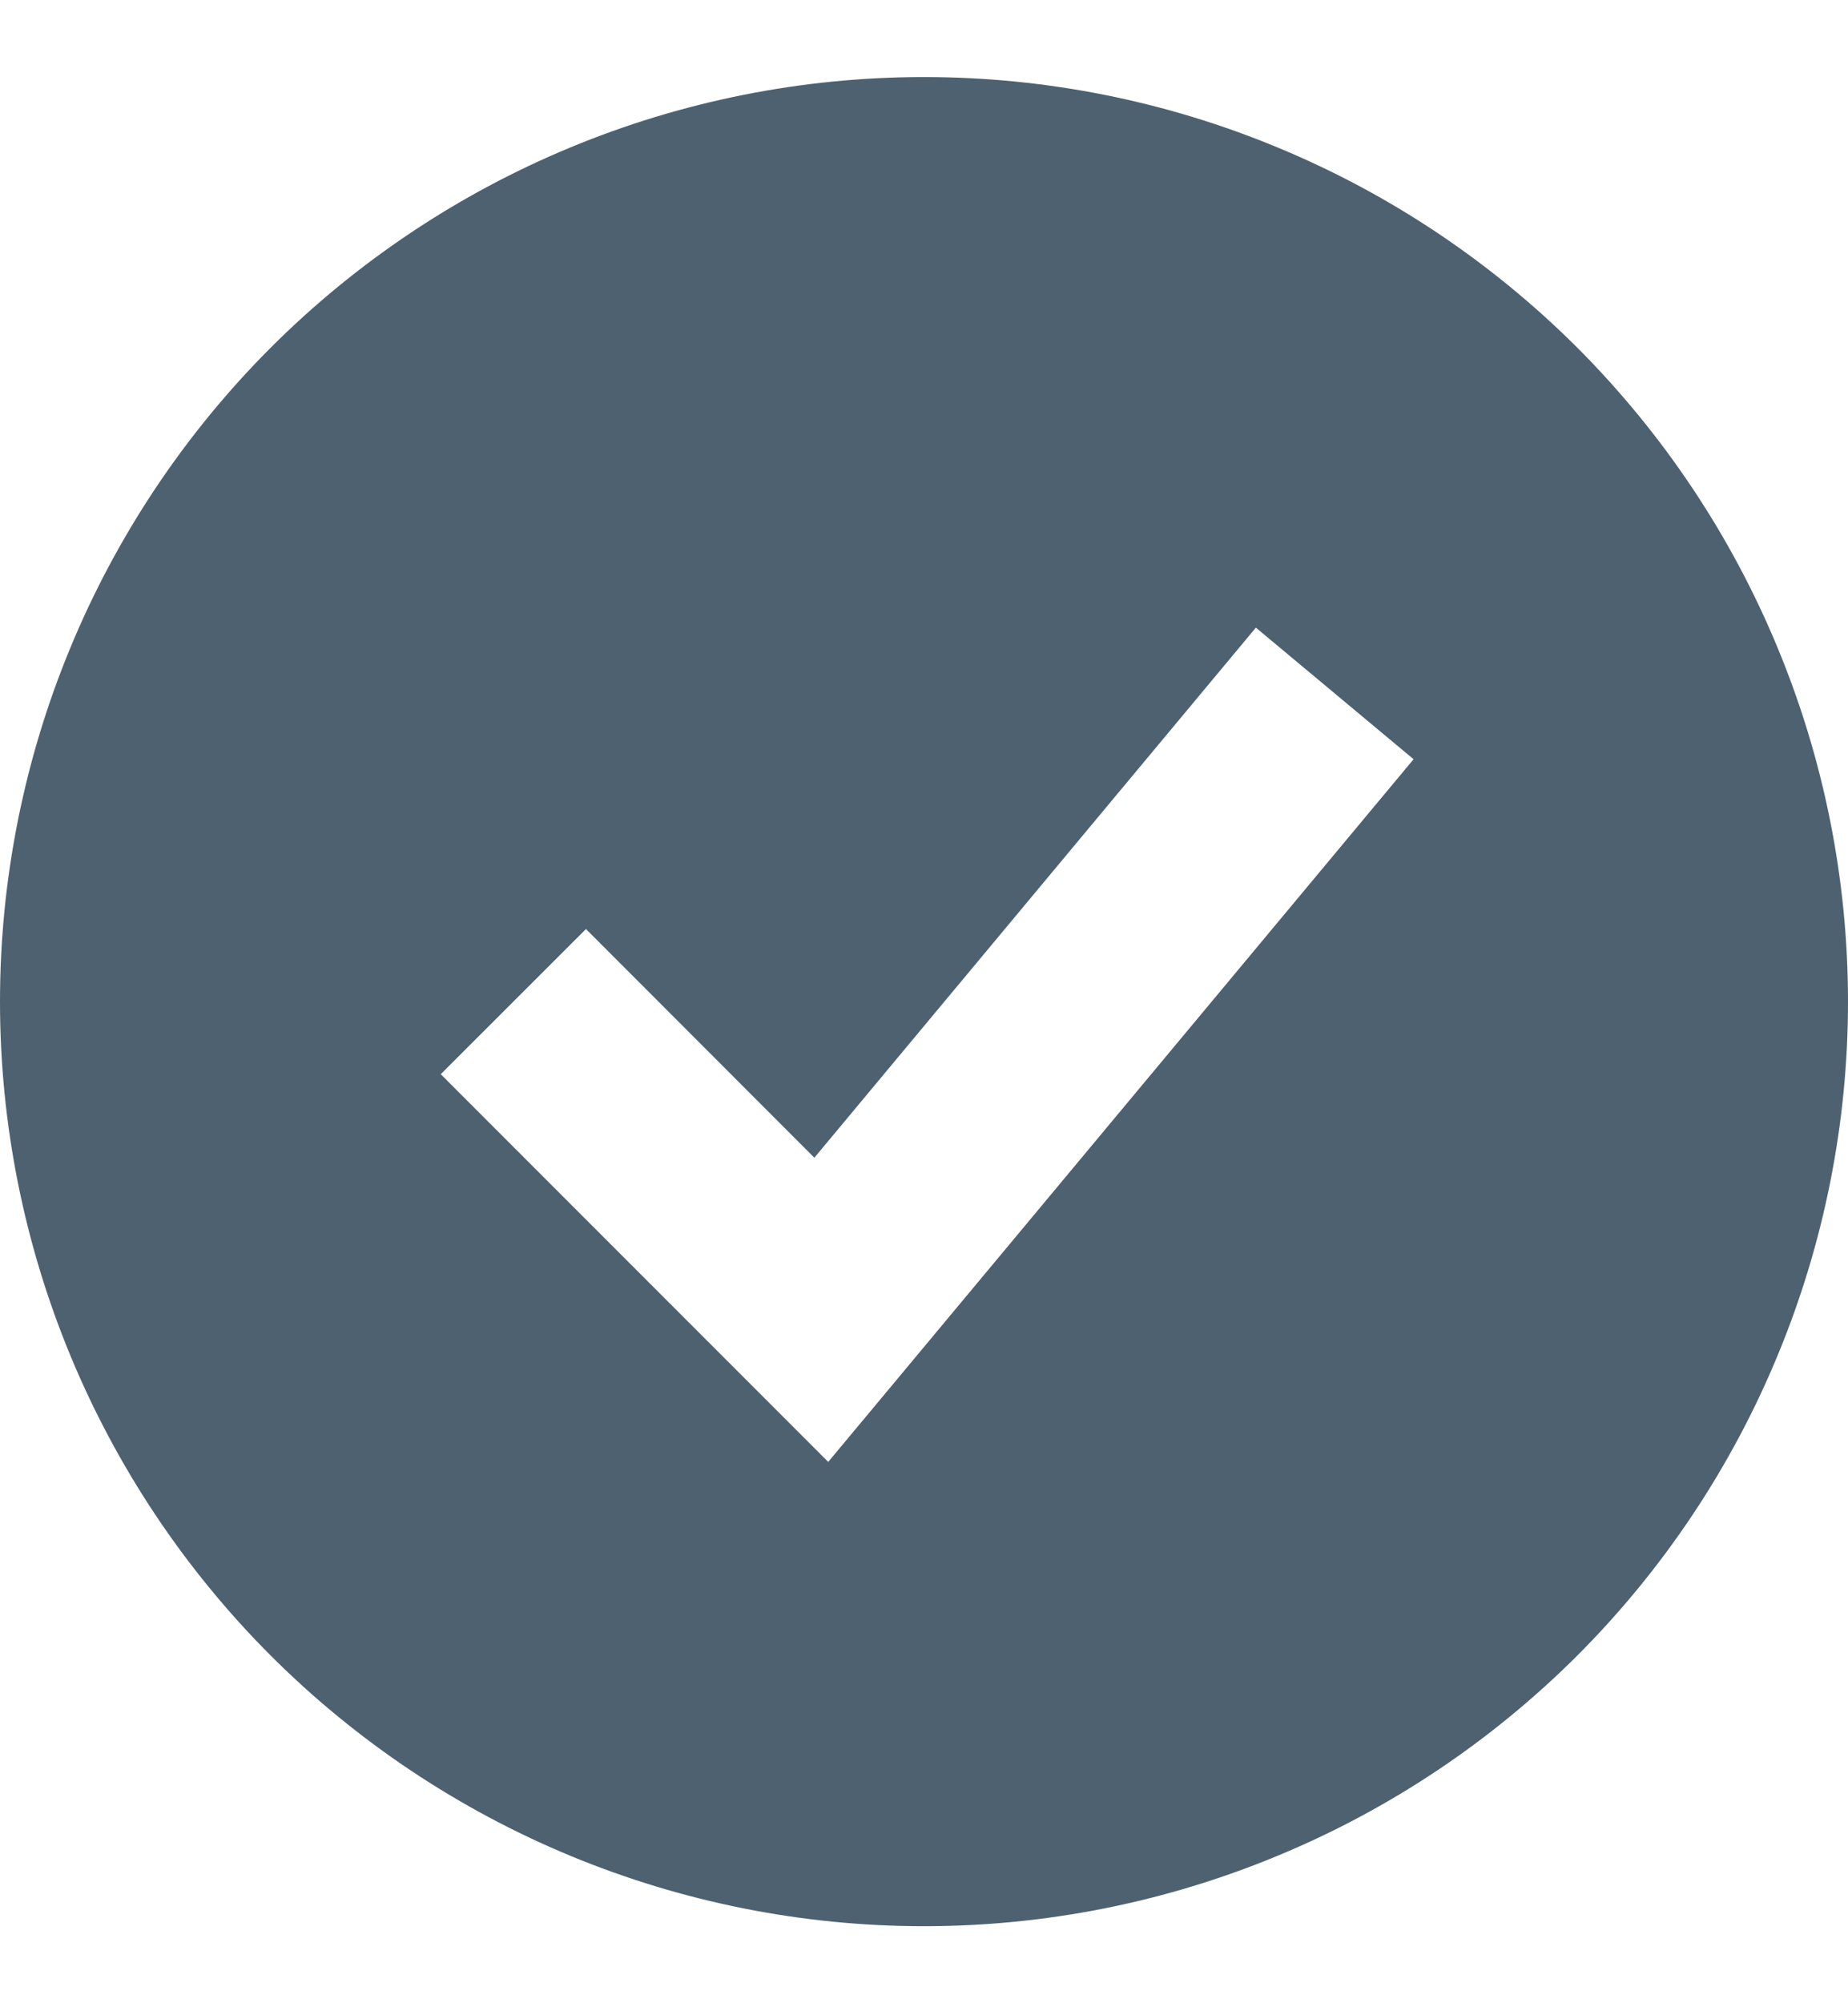 <svg width="12" height="13" viewBox="0 0 12 13" fill="none" xmlns="http://www.w3.org/2000/svg">
<path fill-rule="evenodd" clip-rule="evenodd" d="M6 12.5C6.788 12.5 7.568 12.345 8.296 12.043C9.024 11.742 9.685 11.3 10.243 10.743C10.8 10.185 11.242 9.524 11.543 8.796C11.845 8.068 12 7.288 12 6.5C12 5.712 11.845 4.932 11.543 4.204C11.242 3.476 10.8 2.815 10.243 2.257C9.685 1.7 9.024 1.258 8.296 0.957C7.568 0.655 6.788 0.5 6 0.5C4.409 0.5 2.883 1.132 1.757 2.257C0.632 3.383 0 4.909 0 6.5C0 8.091 0.632 9.617 1.757 10.743C2.883 11.868 4.409 12.5 6 12.5ZM5.845 8.927L9.179 4.927L8.155 4.073L5.288 7.513L3.805 6.029L2.862 6.971L4.862 8.971L5.378 9.487L5.845 8.927Z" fill="#4E6170"/>
</svg>
